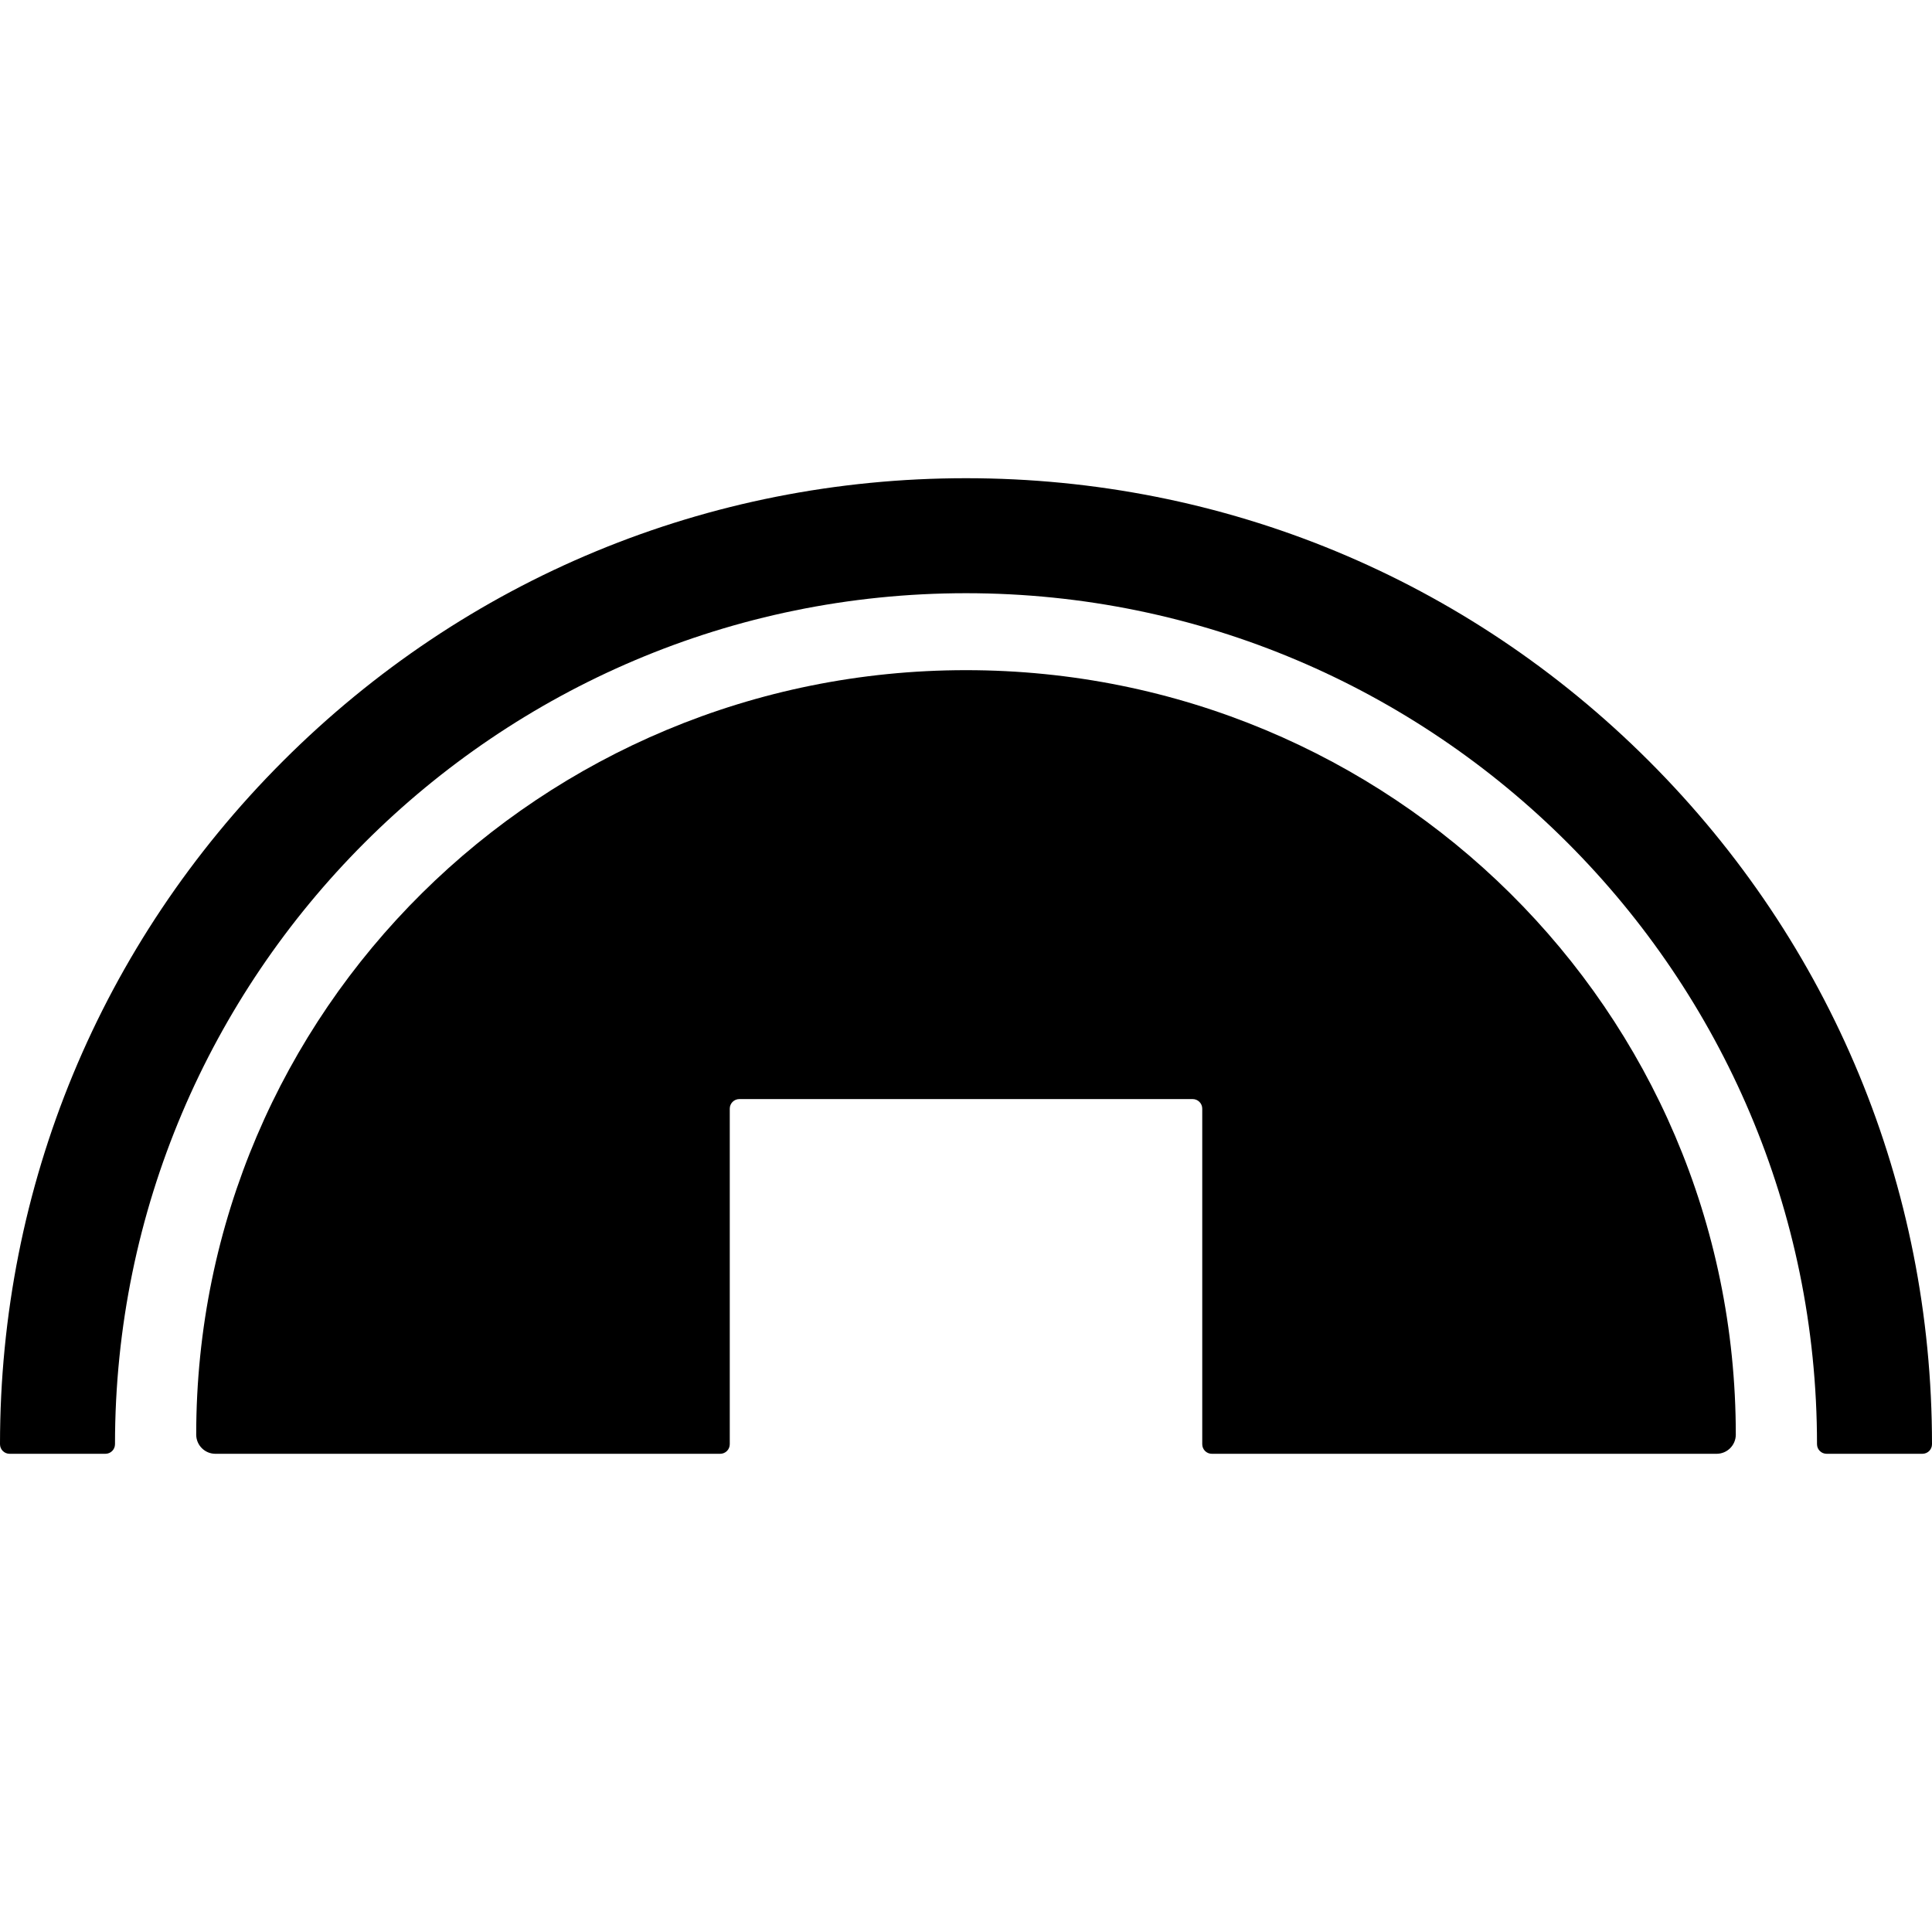 <?xml version="1.0" encoding="iso-8859-1"?>
<!-- Uploaded to: SVG Repo, www.svgrepo.com, Generator: SVG Repo Mixer Tools -->
<!DOCTYPE svg PUBLIC "-//W3C//DTD SVG 1.1//EN" "http://www.w3.org/Graphics/SVG/1.1/DTD/svg11.dtd">
<svg fill="#000000" height="800px" width="800px" version="1.1" id="Capa_1" xmlns="http://www.w3.org/2000/svg" xmlns:xlink="http://www.w3.org/1999/xlink" 
	 viewBox="0 0 490 490" xml:space="preserve">
<g>
	<path d="M418.241,193.043c-46.271-46.273-107.802-71.758-173.24-71.758c-65.441,0-126.967,25.484-173.242,71.758
		C25.484,239.319,0,300.842,0,366.283c0,1.345,1.088,2.432,2.432,2.432h24.303c1.345,0,2.432-1.087,2.432-2.432
		c0-119.011,96.823-215.832,215.835-215.832c119.008,0,215.833,96.821,215.833,215.832c0,1.345,1.09,2.432,2.432,2.432h24.303
		c1.341,0,2.432-1.087,2.432-2.432C490,300.842,464.514,239.319,418.241,193.043z"/>
	<path d="M245.002,169.969c-107.655,0-195.239,86.23-195.239,193.883c0,2.682,2.182,4.863,4.862,4.863h128.029
		c1.345,0,2.431-1.087,2.431-2.432v-85.1c0-1.343,1.093-2.432,2.431-2.432h114.97c1.338,0,2.432,1.089,2.432,2.432v85.1
		c0,1.345,1.084,2.432,2.432,2.432h128.026c2.681,0,4.863-2.182,4.863-4.863C440.238,256.199,352.654,169.969,245.002,169.969z"/>
</g>
</svg>